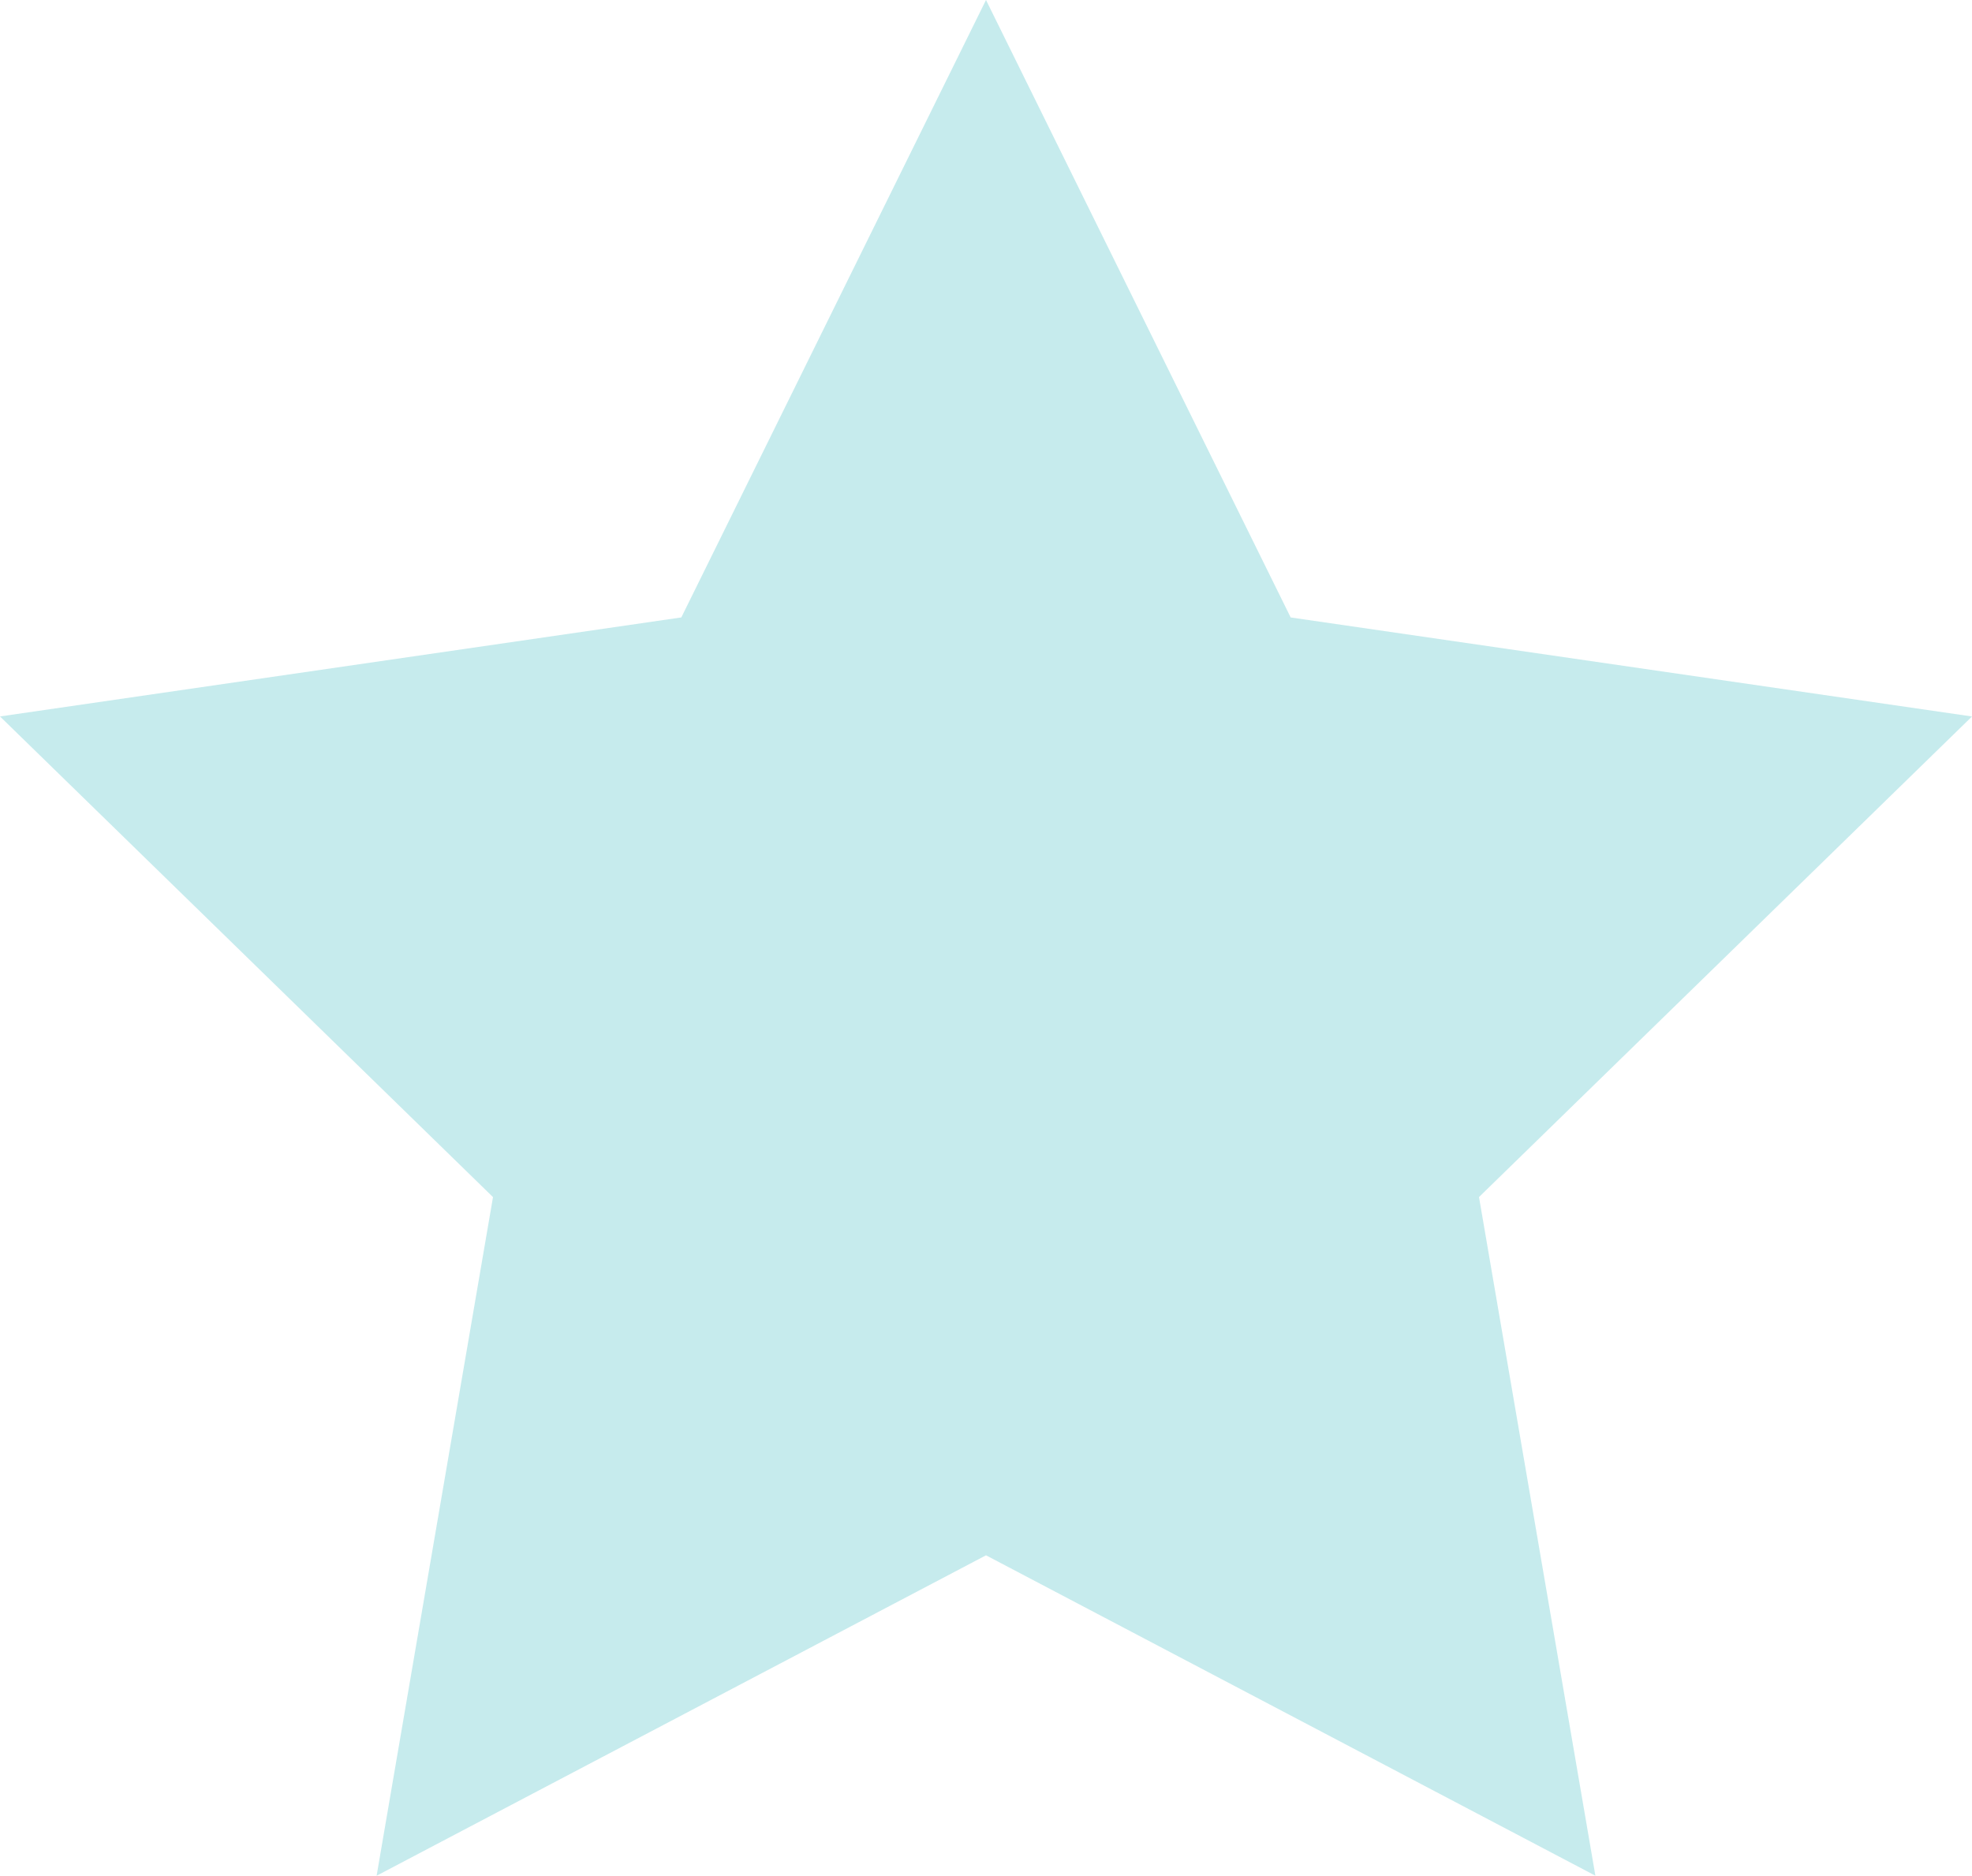 <svg xmlns="http://www.w3.org/2000/svg" width="64.672" height="61.506" viewBox="0 0 64.672 61.506">
    <path data-name="Star Copy 8" d="M34 51 14.015 61.507l3.817-22.253L1.664 23.493l22.344-3.247L34 0l9.992 20.247 22.344 3.247-16.168 15.759 3.817 22.253z" transform="translate(-1.664)" style="fill:#72ced2;opacity:.4"/>
</svg>
